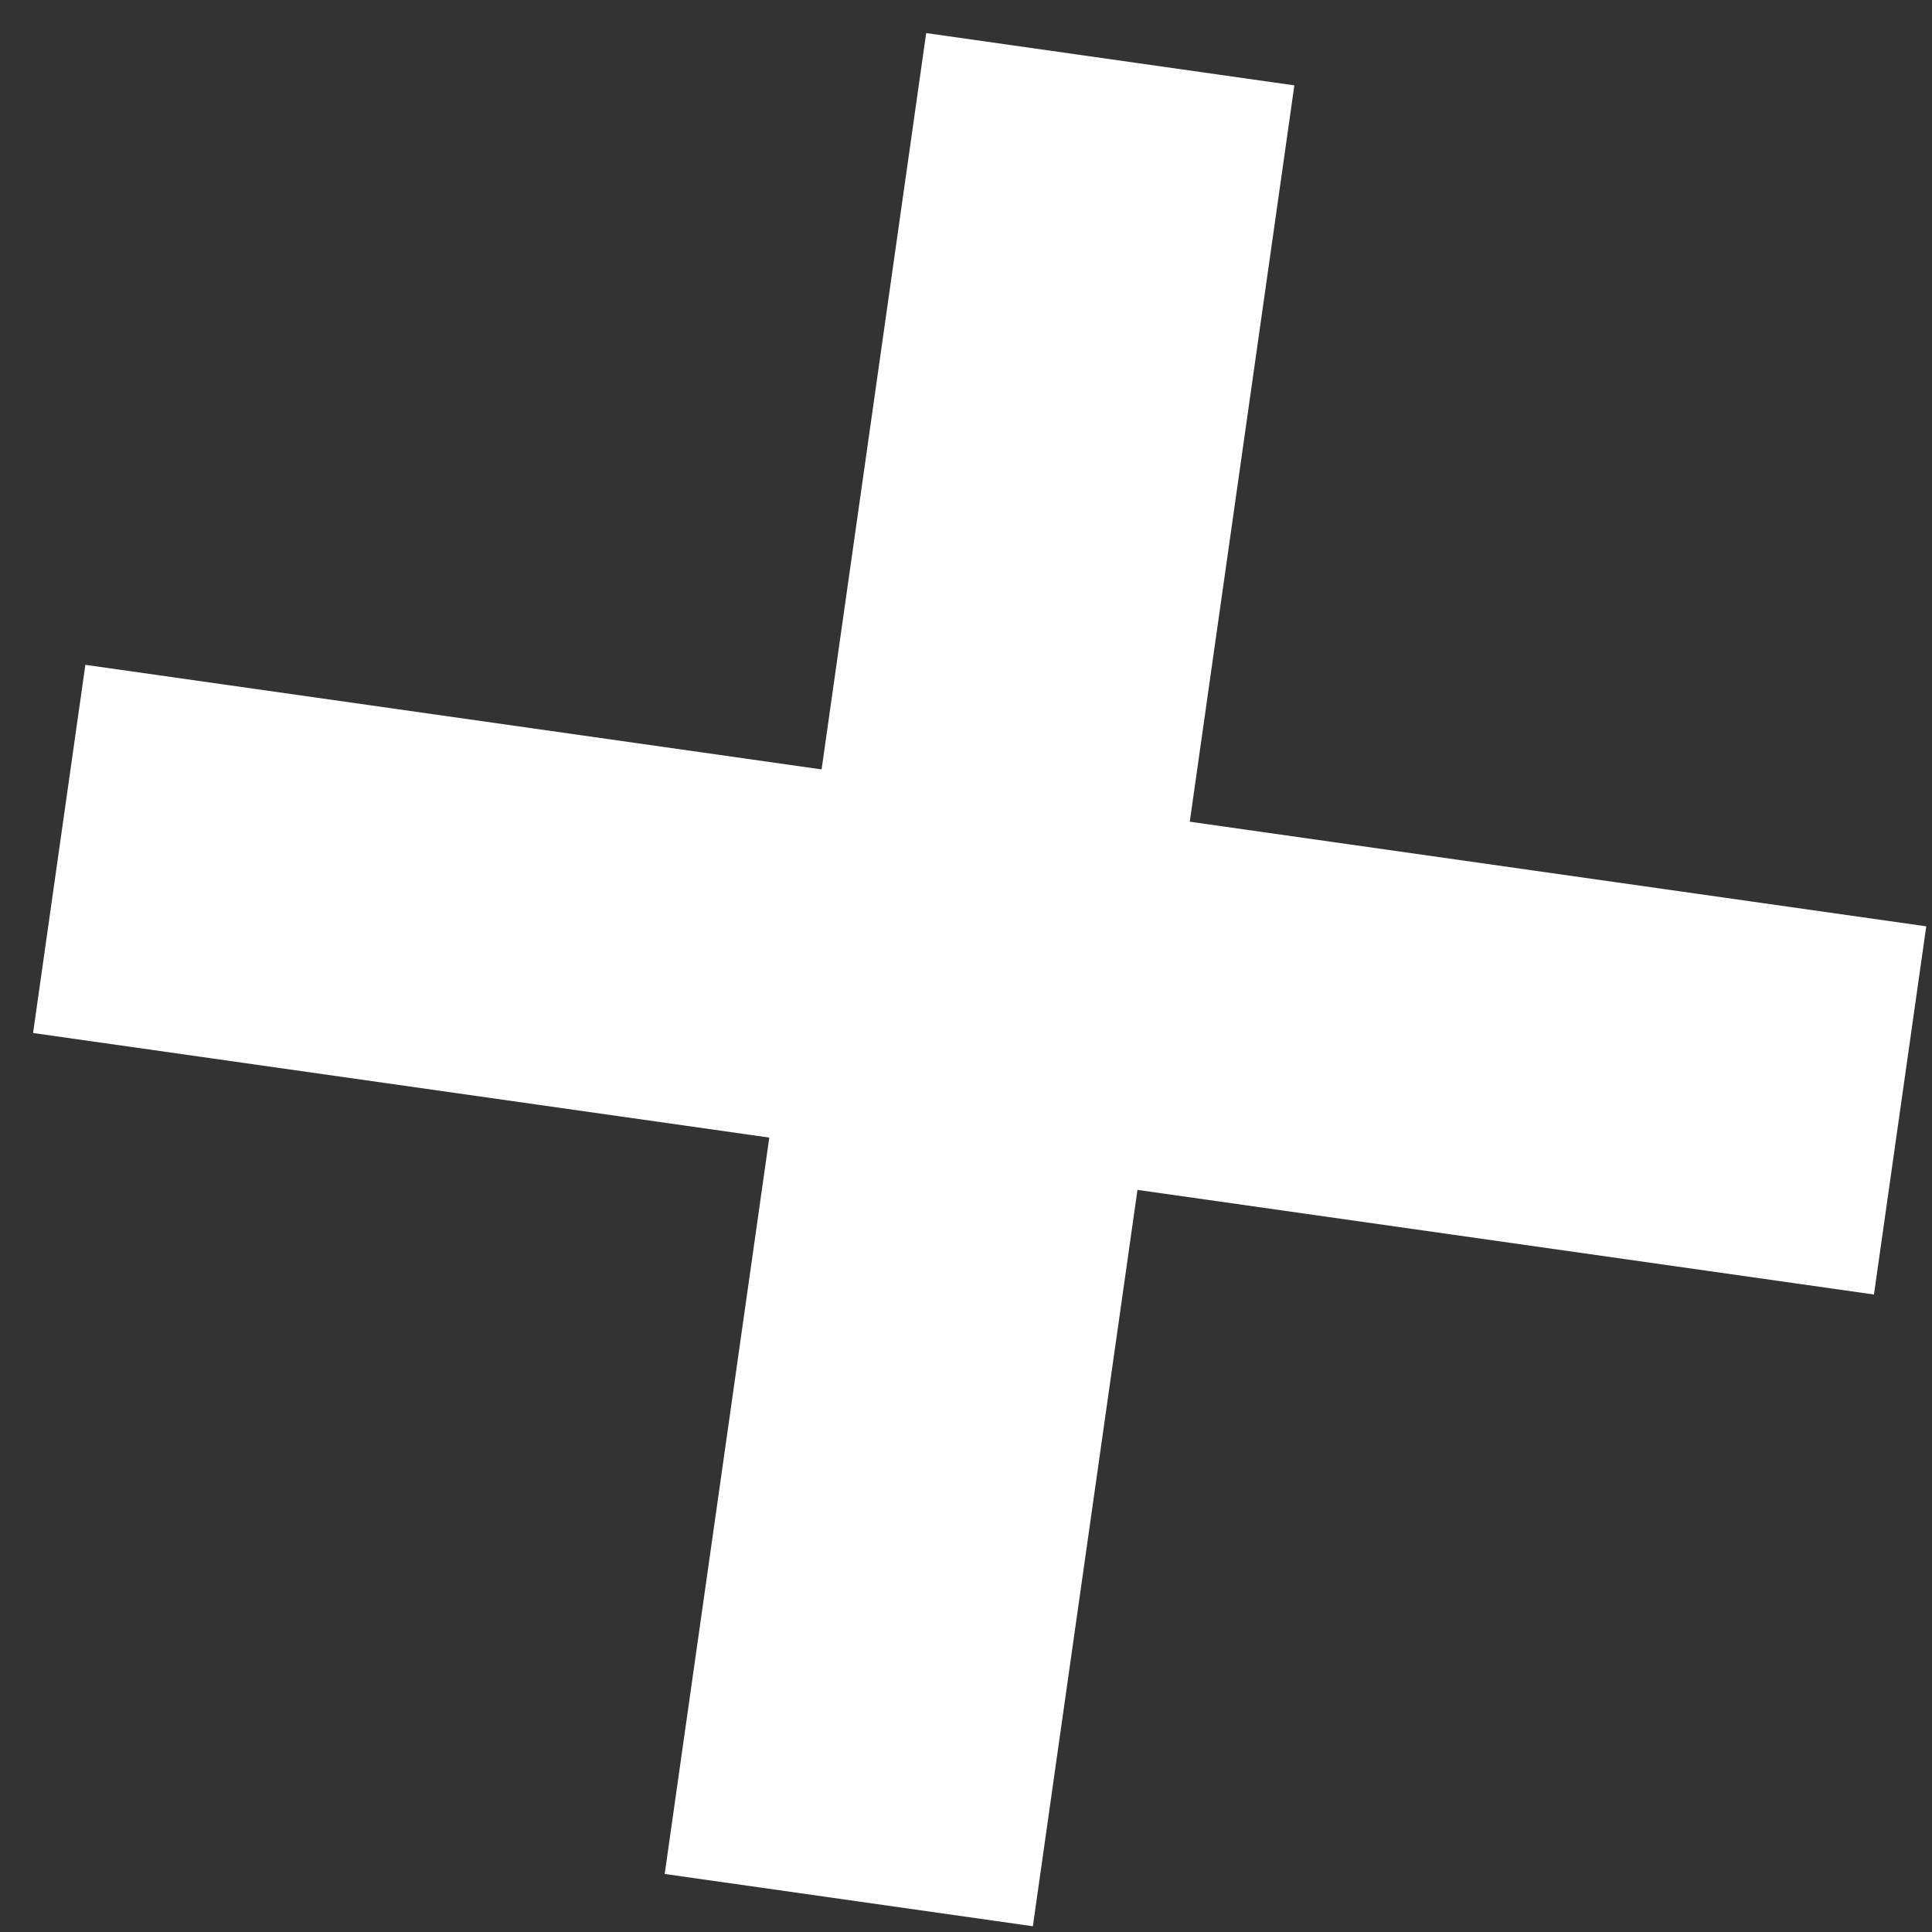 <?xml version="1.0" encoding="UTF-8"?> <svg xmlns="http://www.w3.org/2000/svg" width="27" height="27" viewBox="0 0 27 27" fill="none"><rect x="0" y="0" width="27" height="27" fill="#333333" stroke="none"/><rect x="1.193" y="9.291" width="25.985" height="5.197" transform="rotate(8.085 1.193 9.291)" fill="white"></rect><rect x="18.089" y="1.193" width="25.985" height="5.197" transform="rotate(98.085 18.089 1.193)" fill="white"></rect></svg> 
